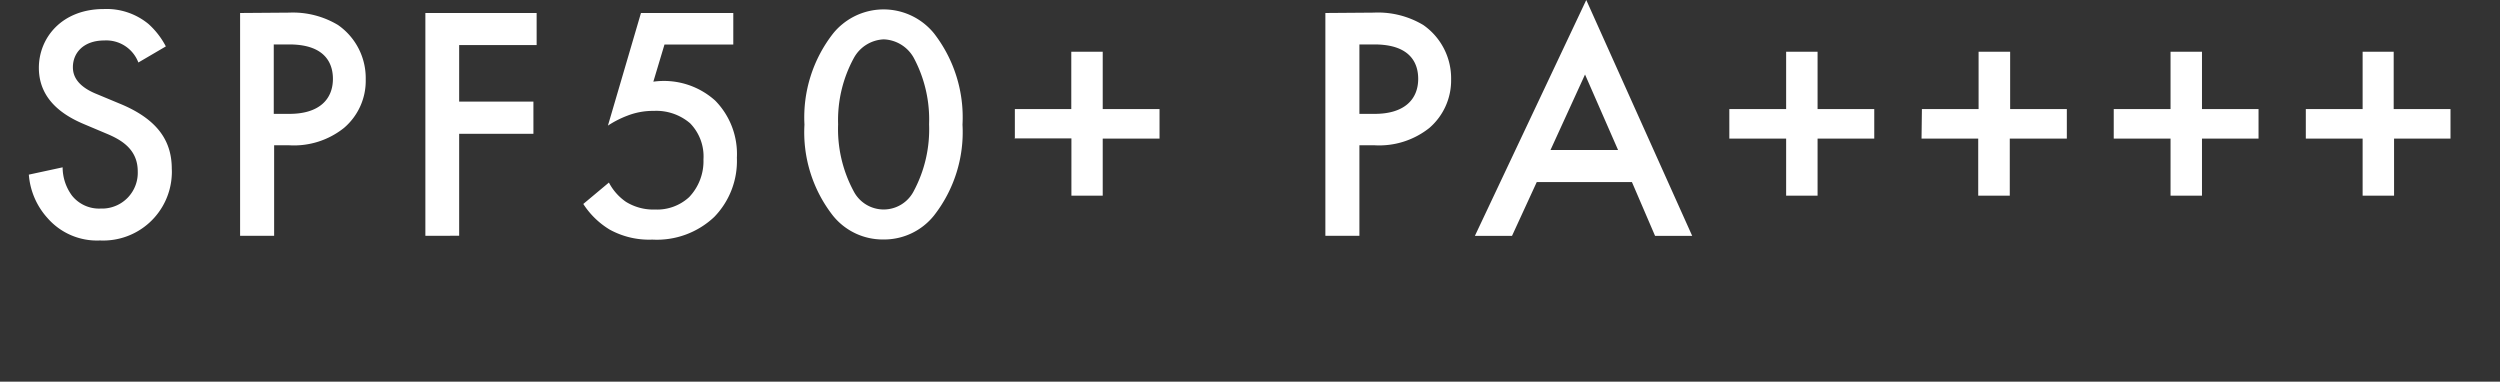 <svg id="tag-block-03.svg" xmlns="http://www.w3.org/2000/svg" viewBox="0 0 202 30.84"><rect x="0" y="0" width="202" height="30.84" fill="#333333" stroke="none"/><defs><style>.cls-1{fill:#fff;}.cls-1,.cls-2{fill-rule:evenodd;}.cls-2{fill:#aed4f9;}</style></defs><path id="SPF50_PA_" data-name="SPF50 PA " class="cls-1" d="M15.4,4.94A6.4,6.4,0,0,0,14,3.13a5.32,5.32,0,0,0-3.61-1.21C7,1.92,5.14,4.24,5.14,6.67c0,2.7,2.19,3.94,3.67,4.56l1.73.73c1.19.49,2.59,1.24,2.59,3.08a2.89,2.89,0,0,1-2.75,3h-.22A2.8,2.8,0,0,1,7.82,17a3.86,3.86,0,0,1-.76-2.29l-2.73.59a5.88,5.88,0,0,0,1.51,3.51,5.3,5.3,0,0,0,4.24,1.81,5.55,5.55,0,0,0,5.8-5.29,4,4,0,0,0,0-.49c0-2.05-.92-3.94-4.24-5.29L9.84,8.8C8.08,8.1,7.89,7.16,7.89,6.62c0-1.17.87-2.16,2.54-2.16a2.77,2.77,0,0,1,2.75,1.78Zm6-2.7v18h2.75V12.93h1.24a6.47,6.47,0,0,0,4.4-1.4,5,5,0,0,0,1.76-3.94,5.22,5.22,0,0,0-2.24-4.38,7.07,7.07,0,0,0-3.94-1Zm2.75,2.54h1.22c3.13,0,3.53,1.78,3.53,2.78,0,1.67-1.13,2.83-3.51,2.83H24.12V4.78ZM45.37,2.24h-9v18H39.1V12h6V9.4h-6V4.83h6.26V2.24Zm15.87,0H53.79l-2.67,9.1a7.94,7.94,0,0,1,1.59-.81,5.67,5.67,0,0,1,2.11-.38,4.2,4.2,0,0,1,2.94,1,3.83,3.83,0,0,1,1.08,2.92,4.21,4.21,0,0,1-1.16,3.05,3.82,3.82,0,0,1-2.75,1,4.21,4.21,0,0,1-2.35-.62,4.32,4.32,0,0,1-1.38-1.56l-2.07,1.73a6.58,6.58,0,0,0,2.13,2.07,6.61,6.61,0,0,0,3.45.81,6.75,6.75,0,0,0,5-1.83,6.48,6.48,0,0,0,1.83-4.78,6.15,6.15,0,0,0-1.75-4.62,6.19,6.19,0,0,0-5-1.53l.9-3h5.56V2.24ZM73.4,20.54a5.16,5.16,0,0,0,4.07-1.94,10.94,10.94,0,0,0,2.3-7.34,11.07,11.07,0,0,0-2.3-7.37,5.25,5.25,0,0,0-7.39-.76,5,5,0,0,0-.76.76A11,11,0,0,0,67,11.26a10.93,10.93,0,0,0,2.29,7.34,5.16,5.16,0,0,0,4.07,1.94Zm0-16.17a2.9,2.9,0,0,1,2.43,1.49,10.57,10.57,0,0,1,1.24,5.37,10.57,10.57,0,0,1-1.24,5.4,2.73,2.73,0,0,1-4.86,0,10.58,10.58,0,0,1-1.25-5.4A10.47,10.47,0,0,1,71,5.86a2.89,2.89,0,0,1,2.42-1.49Zm10.58,8h4.59V17H91.1V12.39h4.59V10H91.1V5.37H88.56V10H84v2.43ZM109.09,2.24v18h2.75V12.93h1.25a6.51,6.51,0,0,0,4.4-1.4,5.07,5.07,0,0,0,1.76-3.94A5.24,5.24,0,0,0,117,3.21a7.12,7.12,0,0,0-4-1Zm2.75,2.54h1.21c3.15,0,3.54,1.78,3.54,2.78,0,1.67-1.13,2.83-3.51,2.83h-1.24V4.78Zm23.89,15.47h3L130.17,1.19l-9,19.06h3l2-4.35h7.69Zm-8.45-6.94,2.79-6.1,2.67,6.1Zm14.45-.92h4.59V17h2.54V12.39h4.58V10h-4.58V5.37h-2.54V10h-4.59Zm15.53,0h4.58V17h2.55V12.39H169V10h-4.58V5.37h-2.55V10h-4.58Zm15.53,0h4.59V17h2.54V12.39h4.57V10h-4.57V5.37h-2.54V10h-4.59Zm15.52,0h4.59V17h2.54V12.39H200V10h-4.59V5.37H192.9V10h-4.59Z" transform="translate(-2 -1.19)"/><path id="シェイプ_1120" data-name="シェイプ 1120" class="cls-2" d="M2,32H204" transform="translate(-2 -1.19)"/></svg>